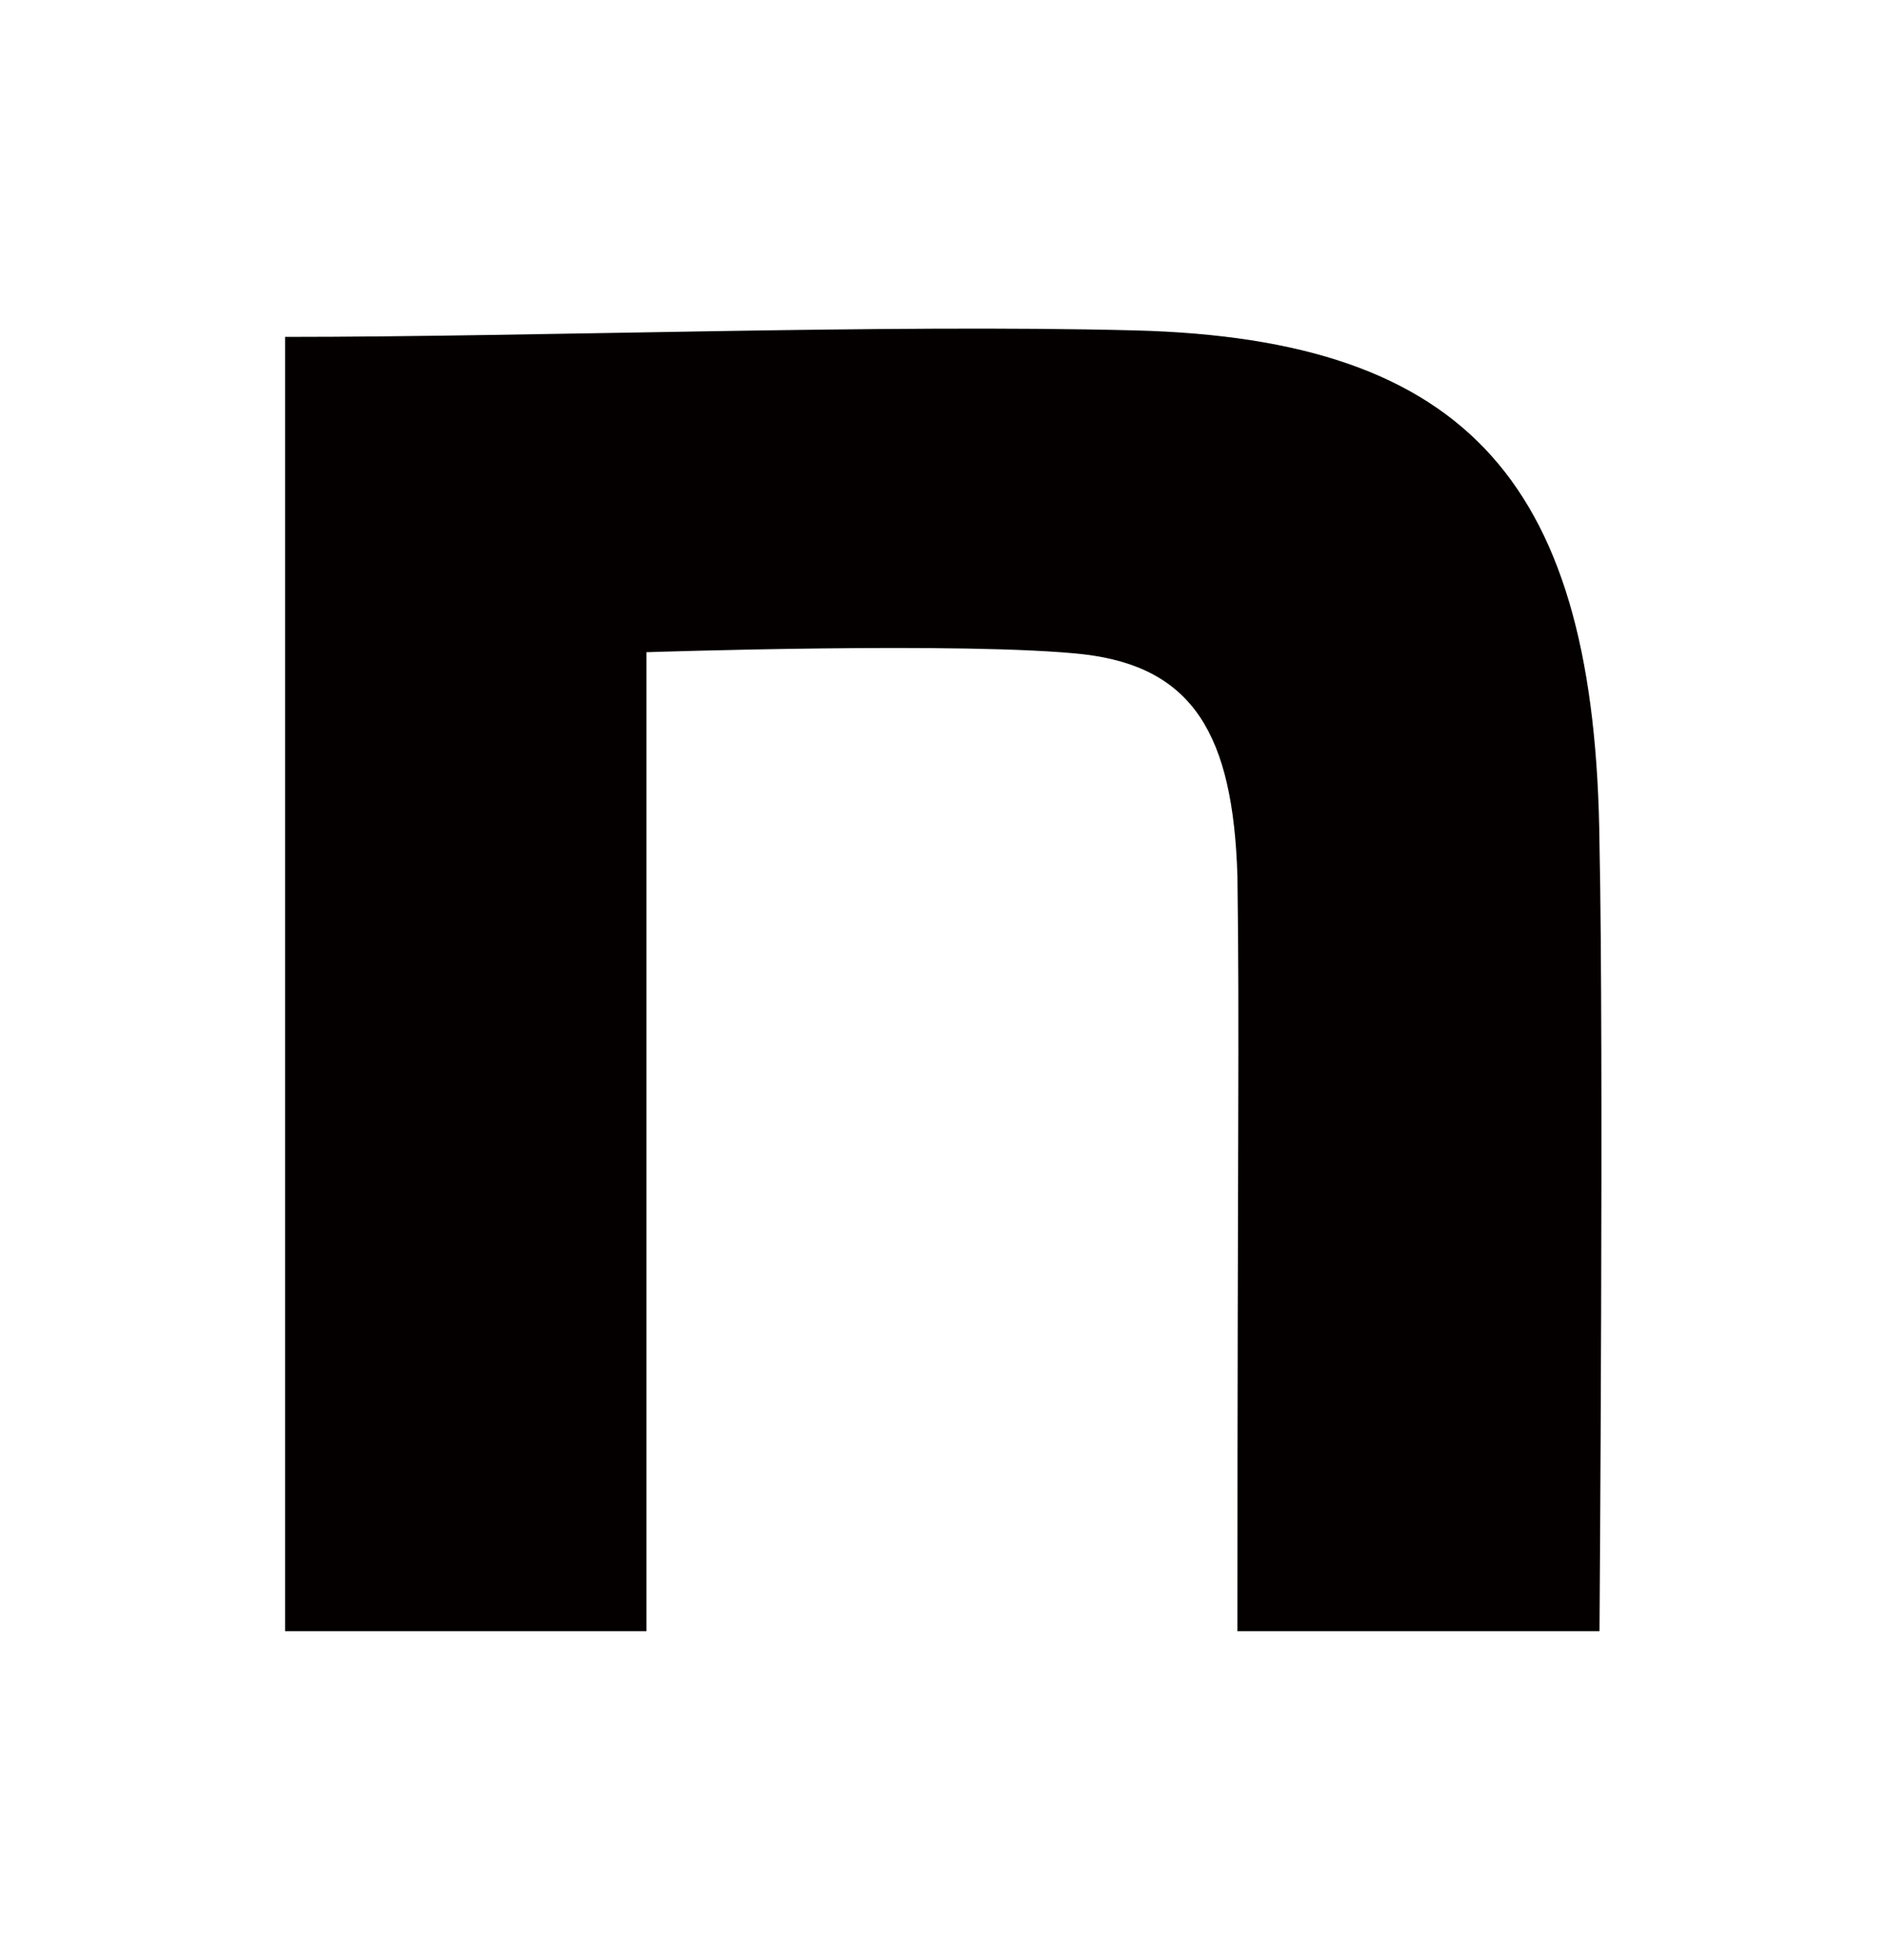 <?xml version="1.0" encoding="UTF-8"?>
<svg id="_レイヤー_1" xmlns="http://www.w3.org/2000/svg" version="1.1" viewBox="0 0 262 272.3">
  <!-- Generator: Adobe Illustrator 30.0.0, SVG Export Plug-In . SVG Version: 2.1.1 Build 123)  -->
  <defs>
    <style>
      .st0 {
        fill: #040000;
      }
    </style>
  </defs>
  <path class="st0" d="M39.5,46.8c35.2,0,83.5-1.8,118.2-.9,46.5,1.2,64,21.5,64.5,71.4.6,28.3,0,109.3,0,109.3h-50.3c0-70.8.3-82.6,0-104.9-.6-19.7-6.2-29-21.3-30.8-16-1.8-60.8-.3-60.8-.3v136h-50.2V46.8h0Z"/>
</svg>